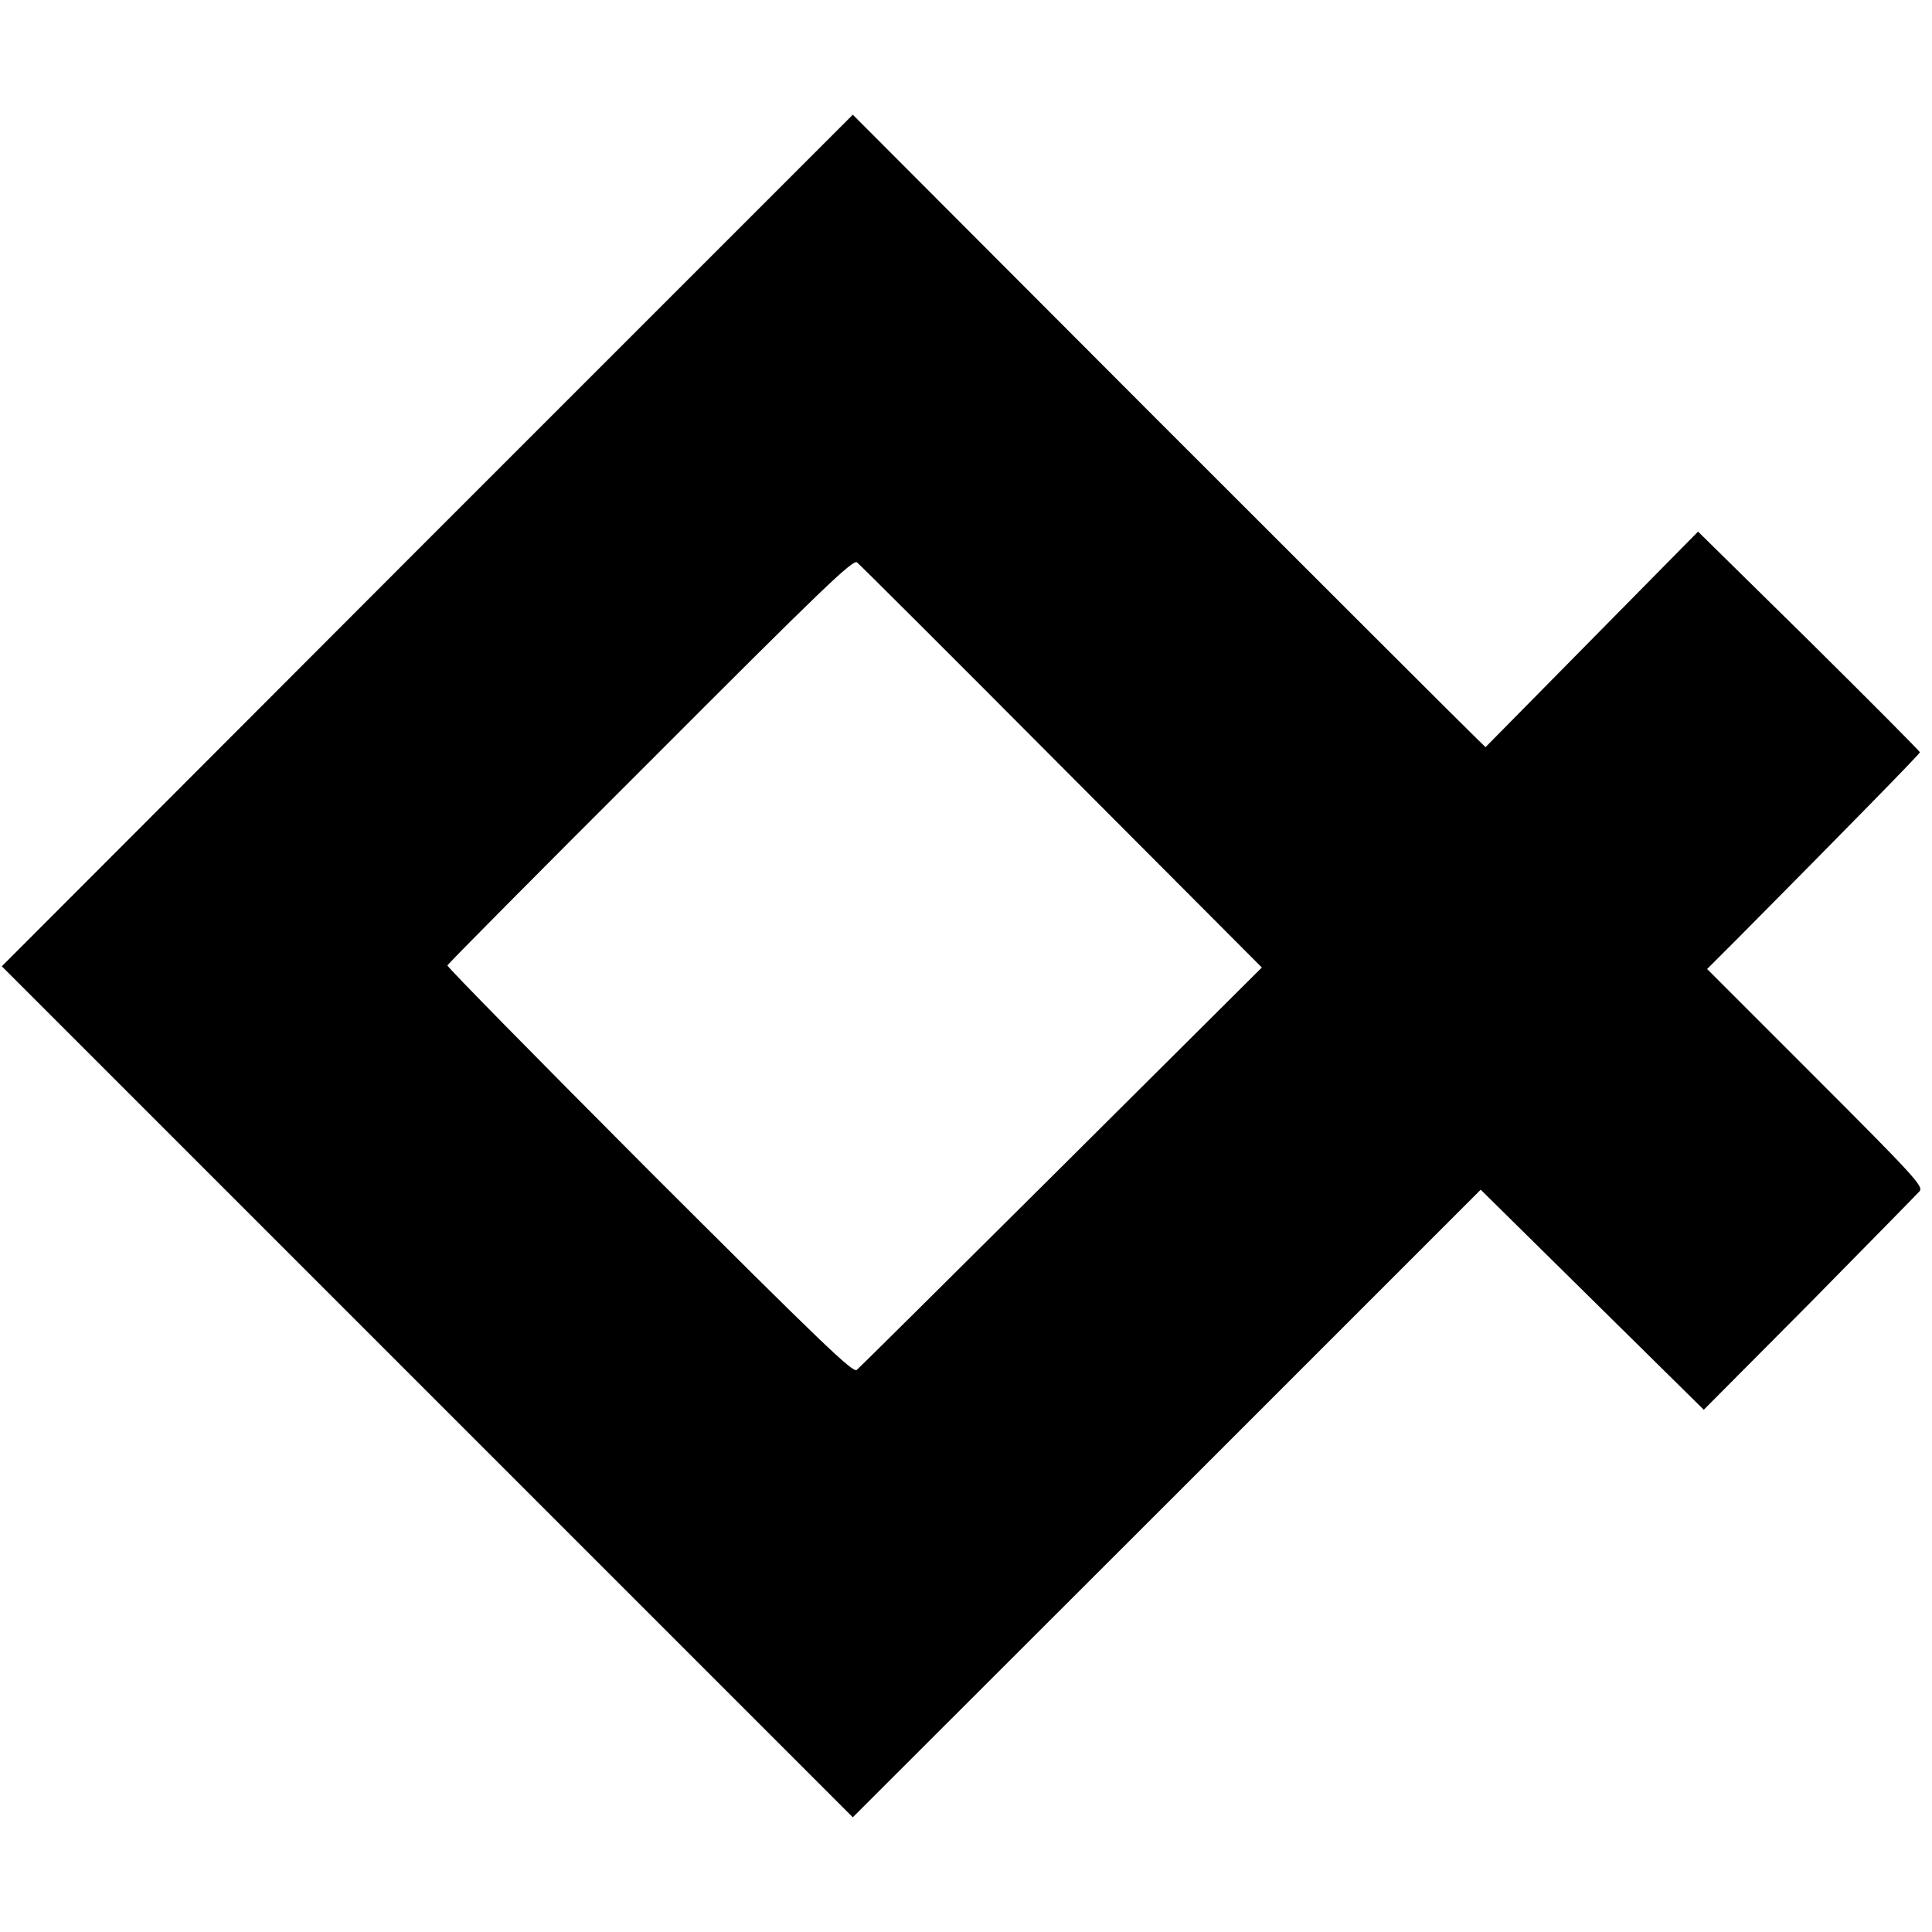 <svg version="1" xmlns="http://www.w3.org/2000/svg" width="853.333" height="853.333" viewBox="0 0 640 640"><path d="M141.5 179L.6 320.1 141.5 461l141 141 104-103.9 104-104 37 36.5 36.9 36.4 35.1-35.3c19.2-19.5 35.6-36.2 36.4-37.1 1.3-1.6-1.8-5-34.5-37.7L565.5 321l11.2-11.2c35.4-35.7 59.3-60.1 59.3-60.6 0-.3-16.5-16.9-36.7-36.9l-36.8-36.2-35.2 35.7-35.2 35.7-4.1-4c-2.3-2.2-49.5-49.3-104.9-104.7L282.5 38l-141 141zm210.2 75l66.3 66.5-66.3 66c-36.5 36.3-67 66.6-67.9 67.3-1.3 1-11-8.3-68.7-65.9-36.9-37-67-67.6-66.9-68.1.2-.5 30.5-31.1 67.3-67.8 56.9-57 67.1-66.8 68.4-65.7.9.7 31.4 31.1 67.8 67.7z"/></svg>
